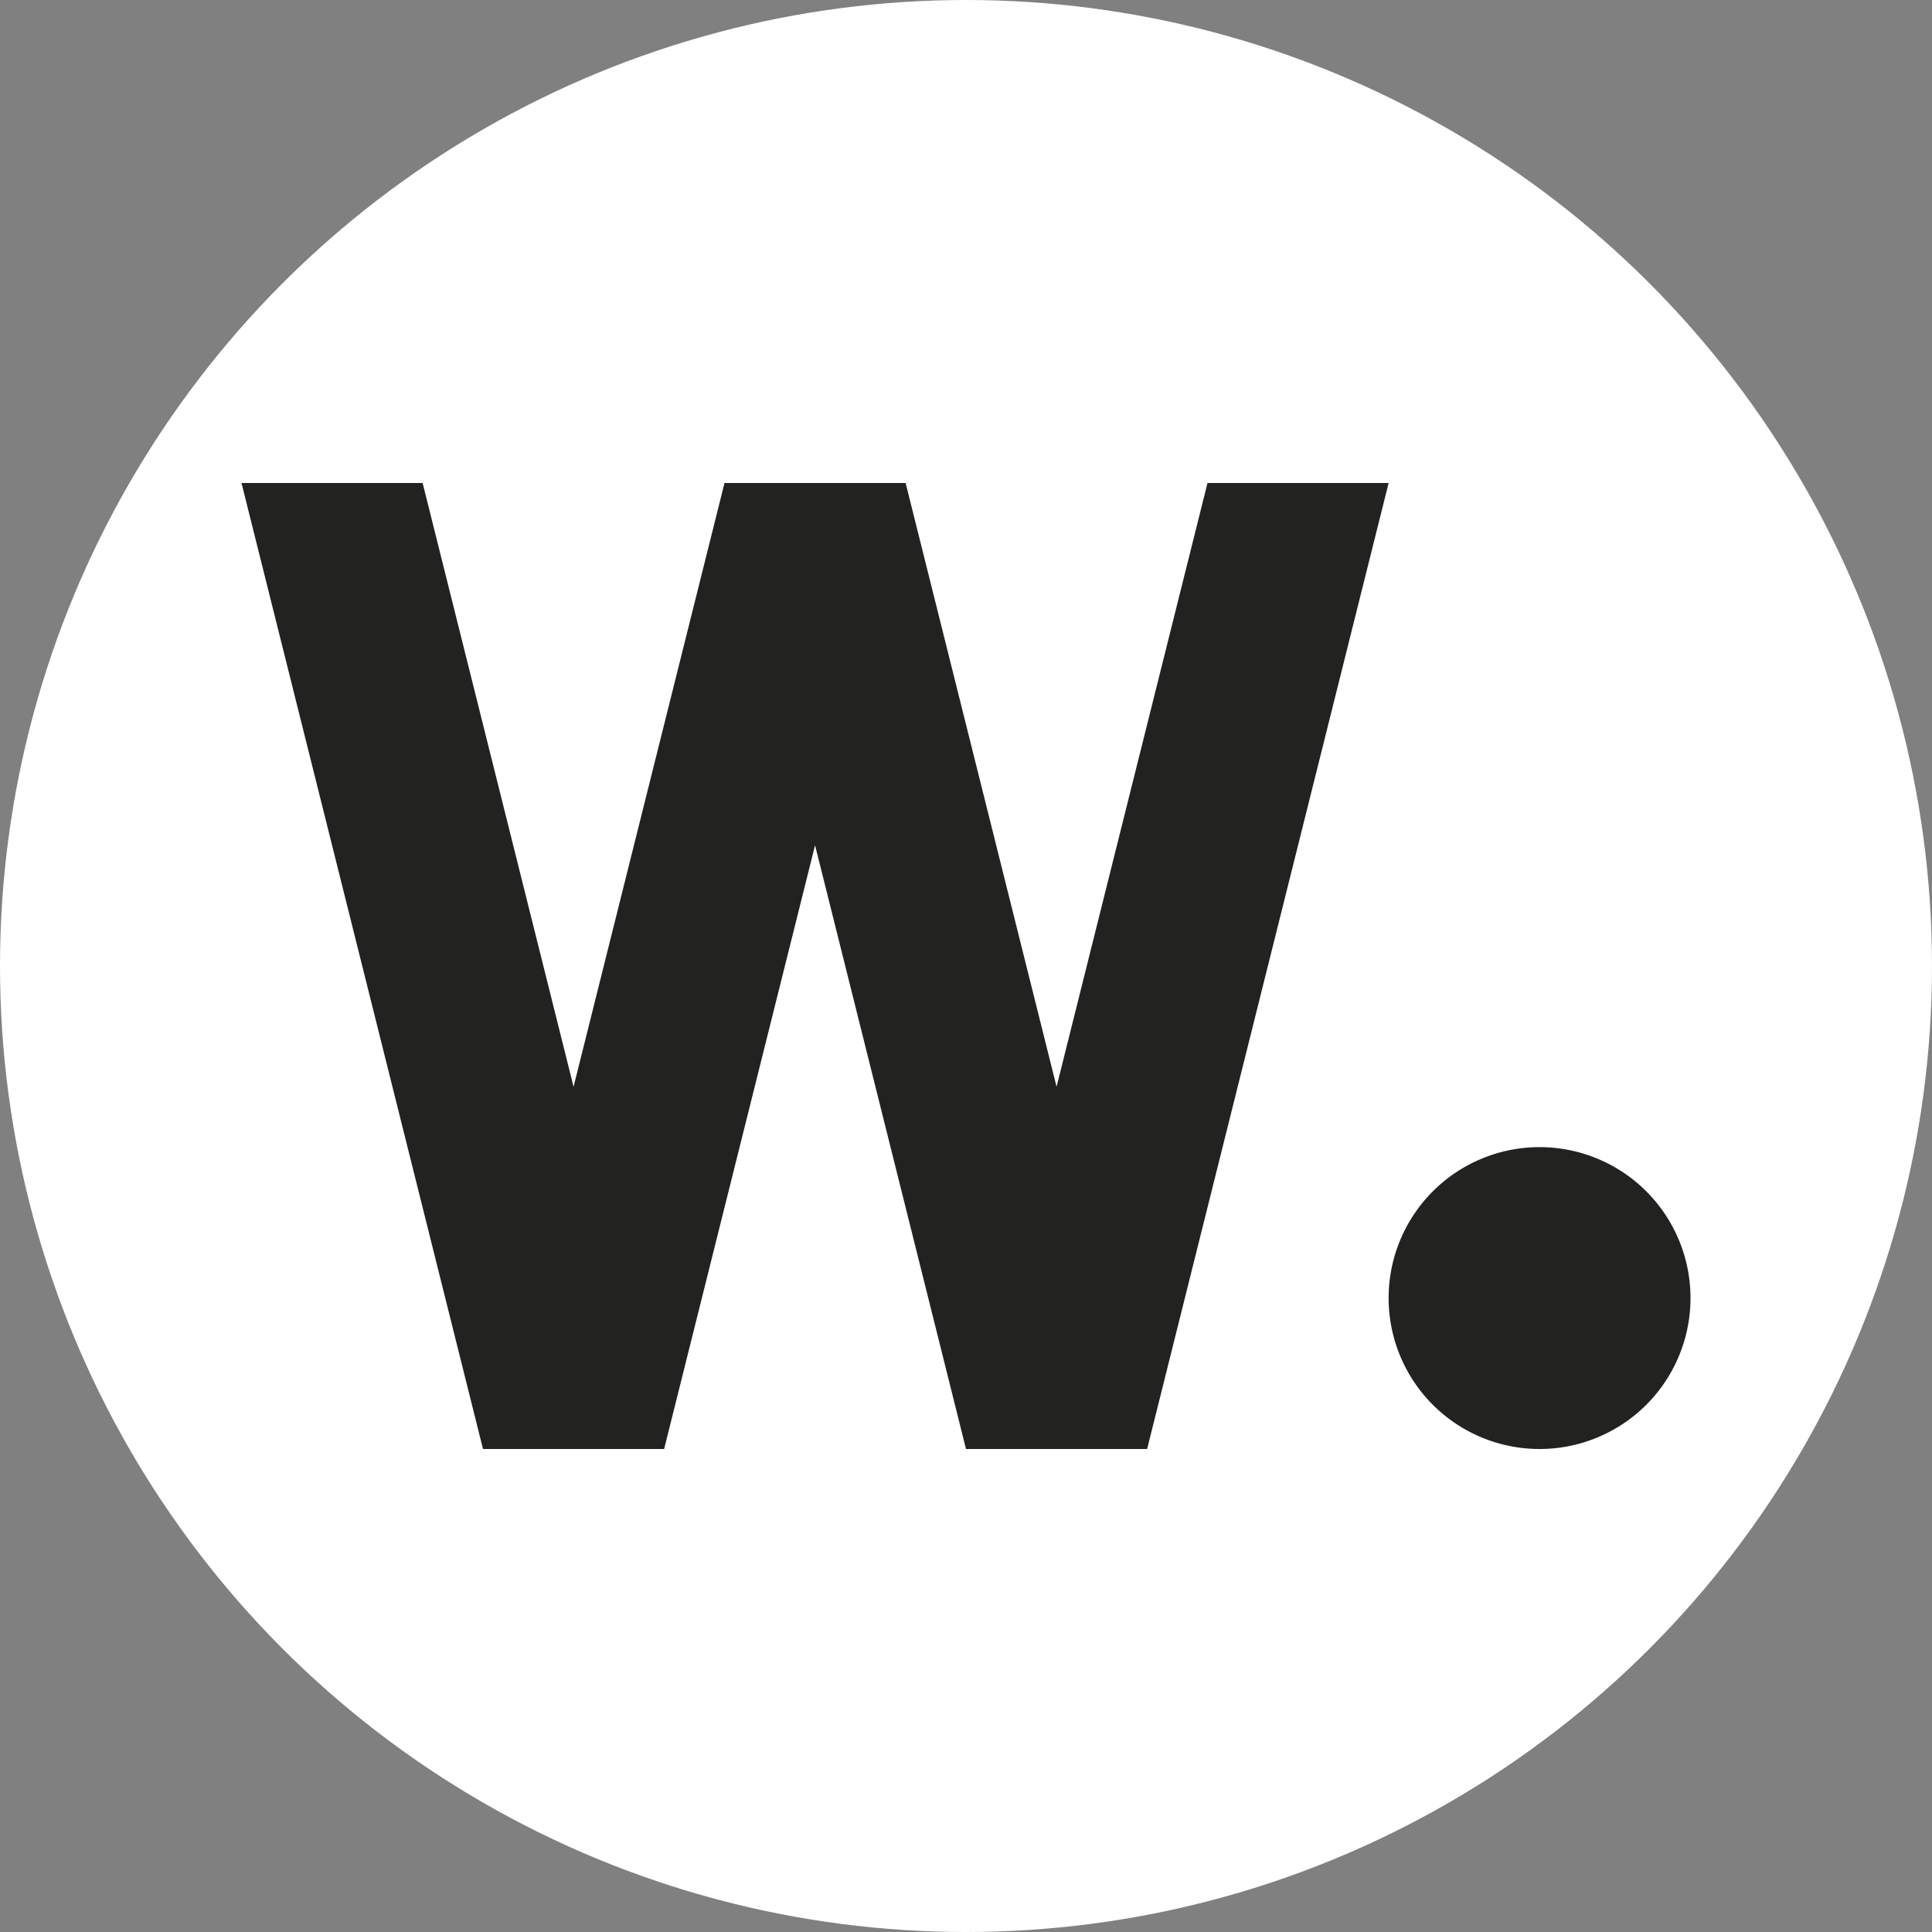 <svg xmlns="http://www.w3.org/2000/svg" width="32" height="32" viewBox="0 0 32 32">
  <rect x="0" y="0" width="32" height="32" fill="#808080" stroke="none"/>
  <g id="awwwards" transform="translate(-540 -522)">
    <circle id="椭圆_9" data-name="椭圆 9" cx="16" cy="16" r="16" transform="translate(540 522)" fill="#fff"/>
    <path id="联合_8" data-name="联合 8" d="M20,13.5A2.5,2.5,0,1,1,22.5,16,2.5,2.5,0,0,1,20,13.5ZM13,16,10.5,6,8,16H5L1,0H4L6.5,10,9,0h3l2.5,10L17,0h3L16,16Z" transform="translate(543 530)" fill="#222220"/>
  </g>
</svg>

